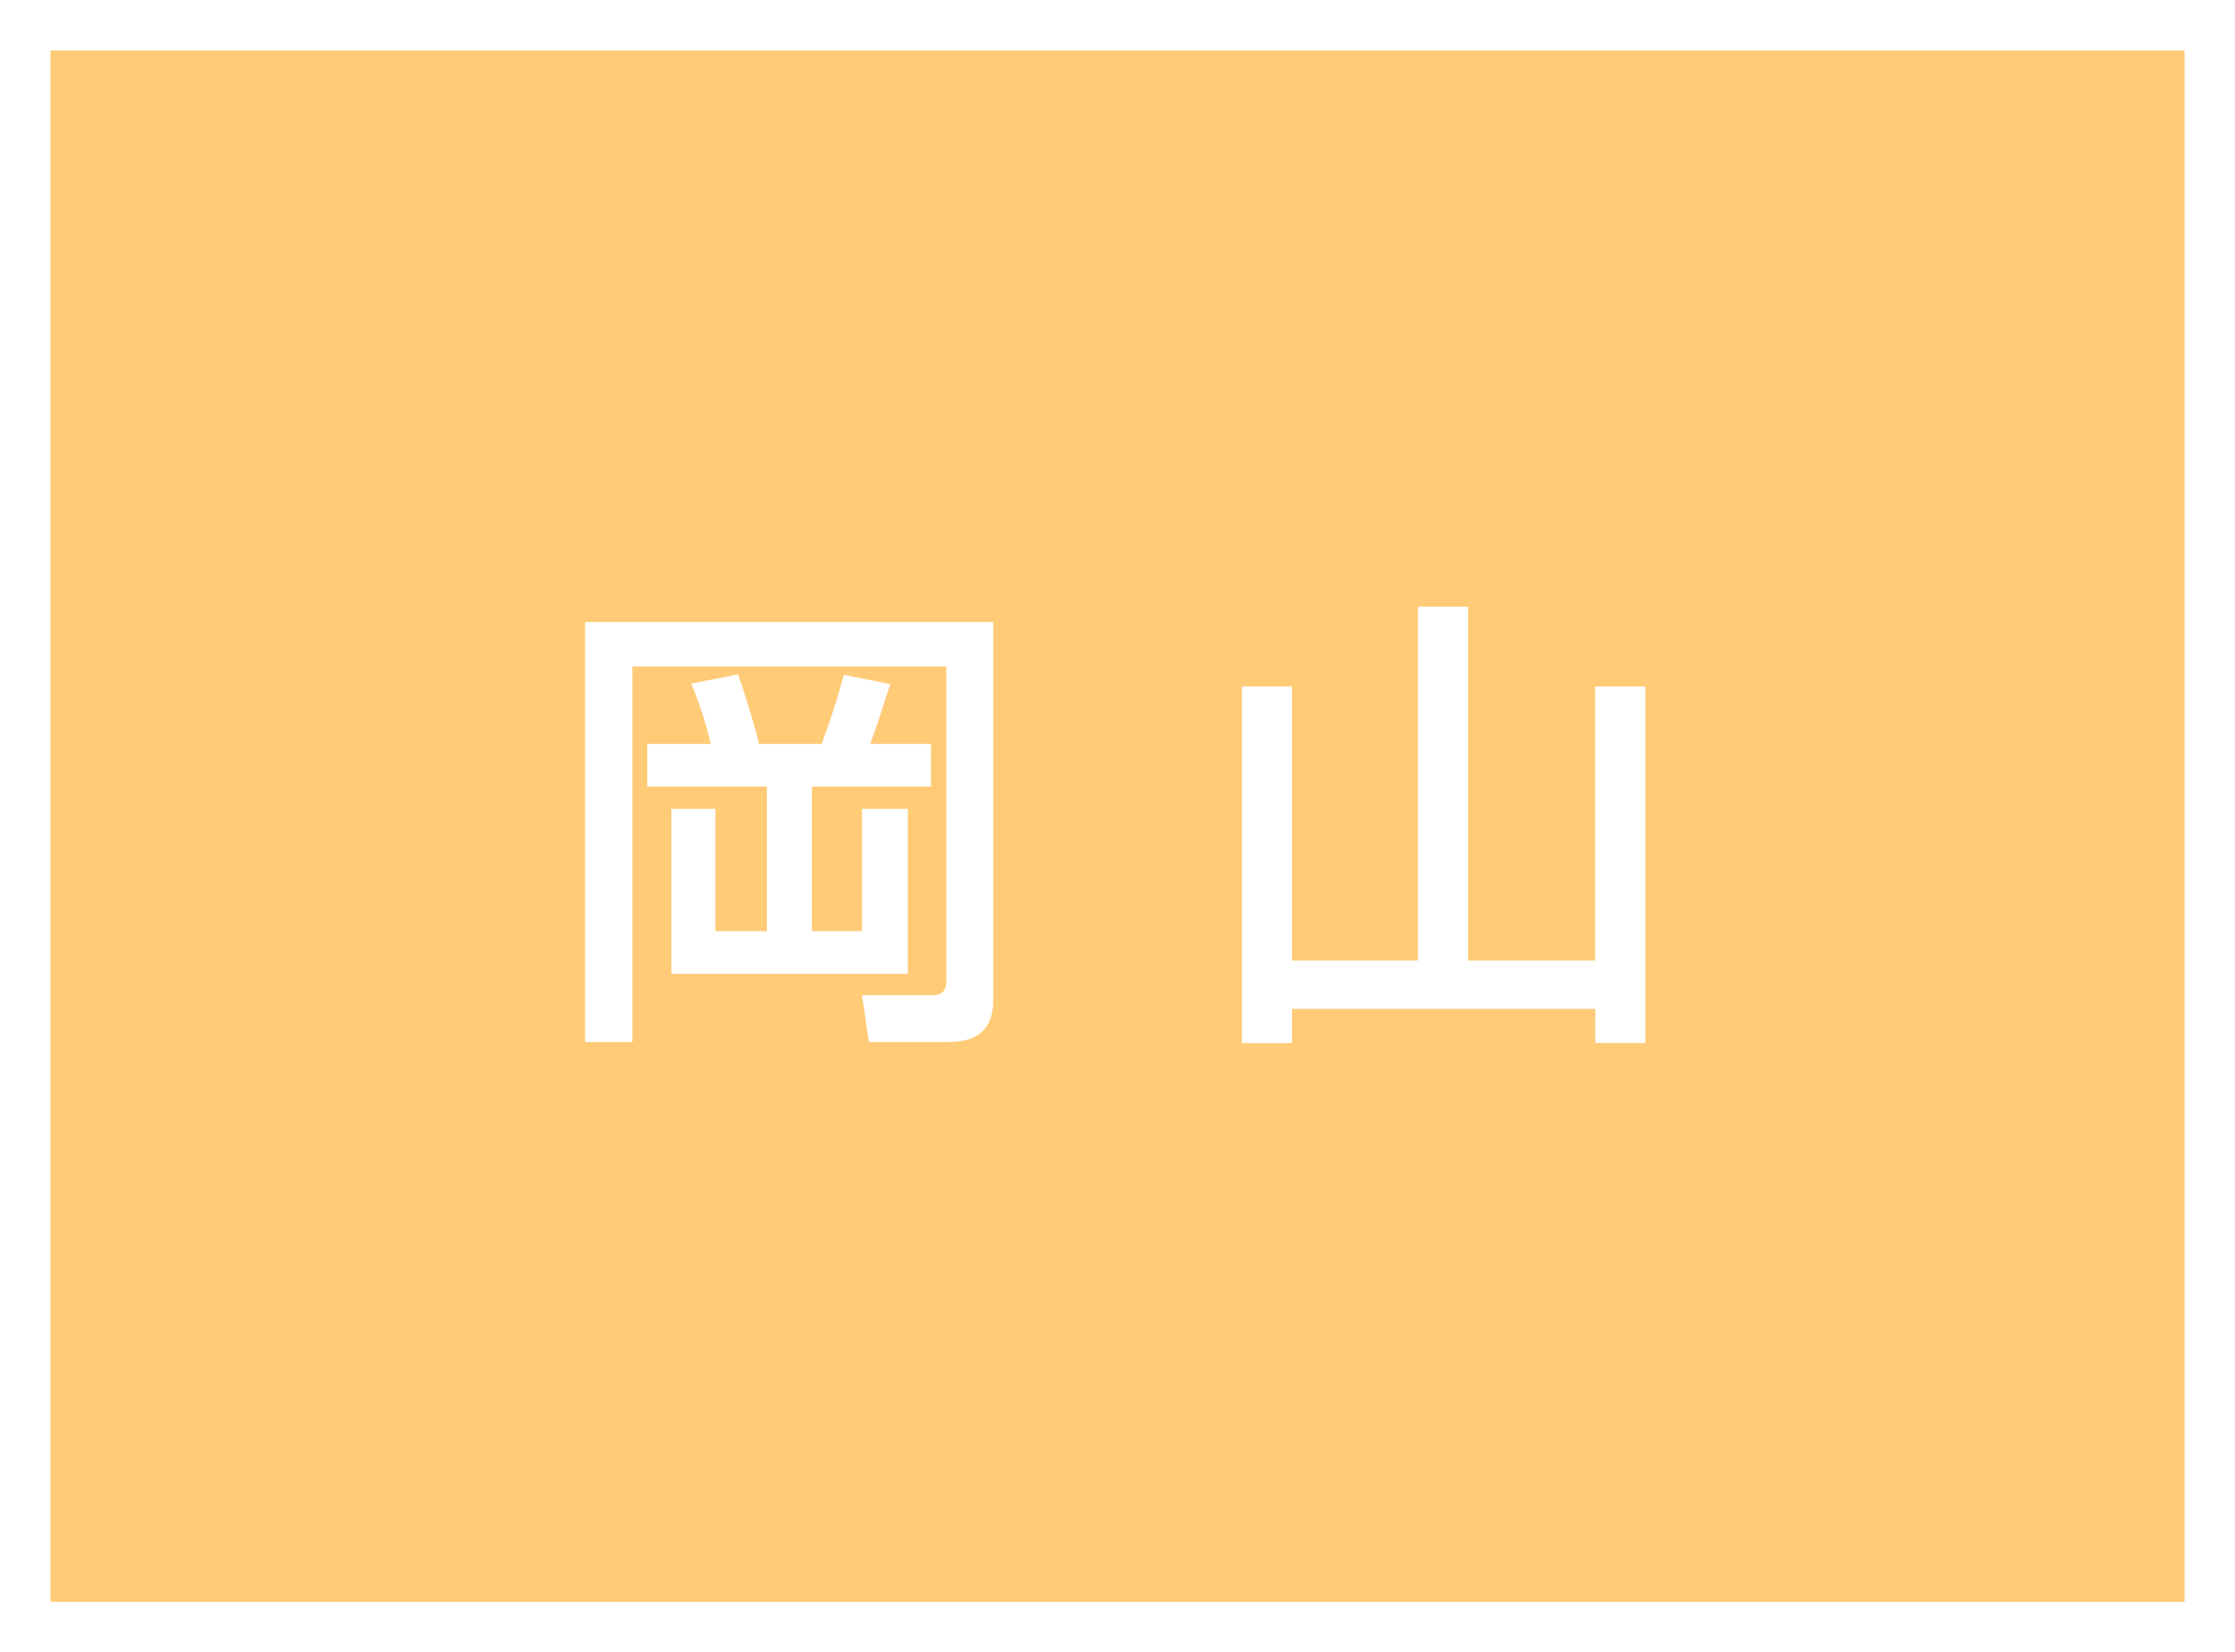 <svg xmlns="http://www.w3.org/2000/svg" width="88.577" height="65.487" viewBox="0 0 88.577 65.487">
  <rect x="0" y="0" width="88.577" height="65.487" fill="#333333" stroke="none"/>
  <g id="グループ_622" data-name="グループ 622" transform="translate(-742.555 -6912.514)">
    <rect id="長方形_180" data-name="長方形 180" width="86.577" height="63.487" transform="translate(743.555 6913.514)" fill="#ffcb77"/>
    <path id="長方形_181" data-name="長方形 181" d="M-1-1H87.577V64.487H-1ZM85.577,1H1V62.487H85.577Z" transform="translate(743.555 6913.514)" fill="#fff"/>
    <path id="パス_2433" data-name="パス 2433" d="M273.428,376.224H289.6V391.24c0,1.268-.808,1.635-1.782,1.635h-3.142l-.276-1.856h2.775c.478,0,.57-.257.57-.606V377.988H275.3v14.887h-1.874Zm2.462,4.834h2.517a15.729,15.729,0,0,0-.772-2.39l1.856-.366c.165.478.588,1.762.827,2.756H282.8c.386-1.067.551-1.544.88-2.74l1.839.369c-.349,1.082-.478,1.505-.79,2.37h2.407v1.69h-4.722v5.733H284.4v-4.851h1.819v6.543h-9.373v-6.543h1.746v4.851h2.04v-5.733H275.89Z" transform="translate(492.317 6560.941)" fill="#fff"/>
    <path id="パス_2434" data-name="パス 2434" d="M290.993,379.023v10.861h5V375.861h1.984v14.023h5.035V379.023H305v14.132h-1.985V391.8H290.993v1.36h-1.984V379.023Z" transform="translate(502.763 6560.698)" fill="#fff"/>
  </g>
</svg>
